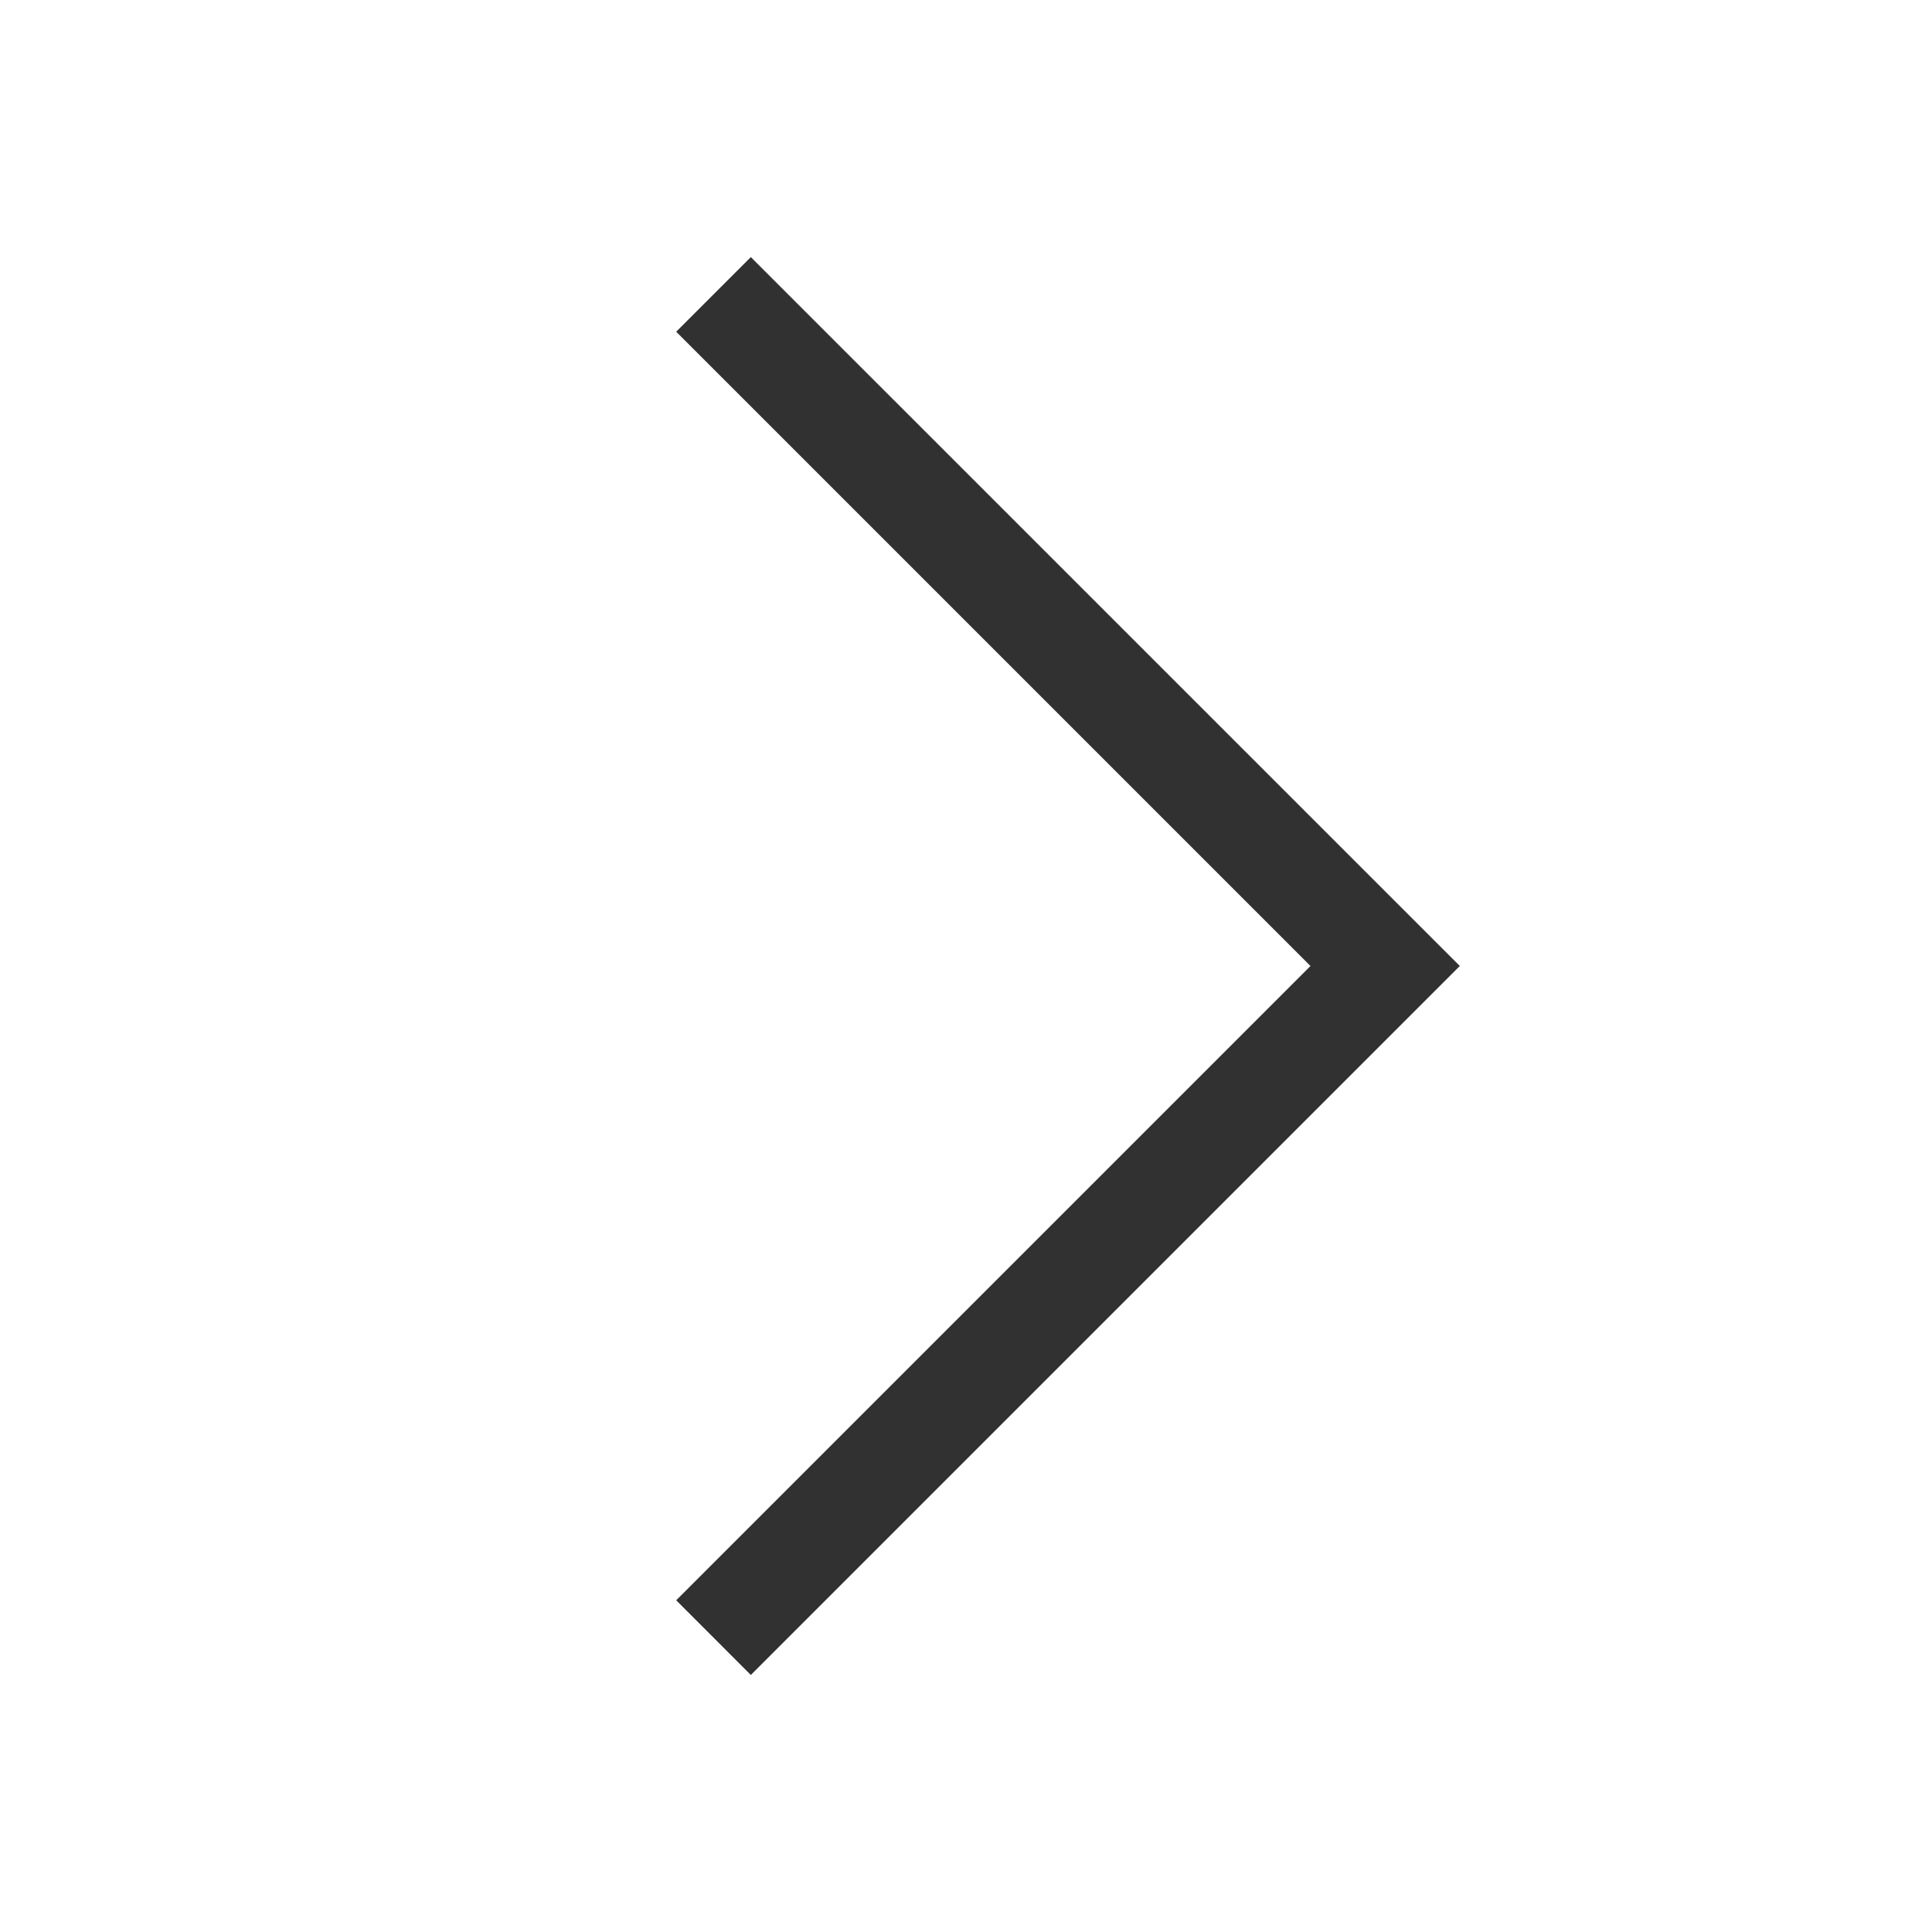 <svg width="30" height="30" viewBox="0 0 30 30" fill="none" xmlns="http://www.w3.org/2000/svg">
<path d="M20.349 15L10.5 24.849L11.659 26.009L22.668 15L11.659 3.992L10.5 5.151L20.349 15Z" fill="#313132"/>
</svg>

